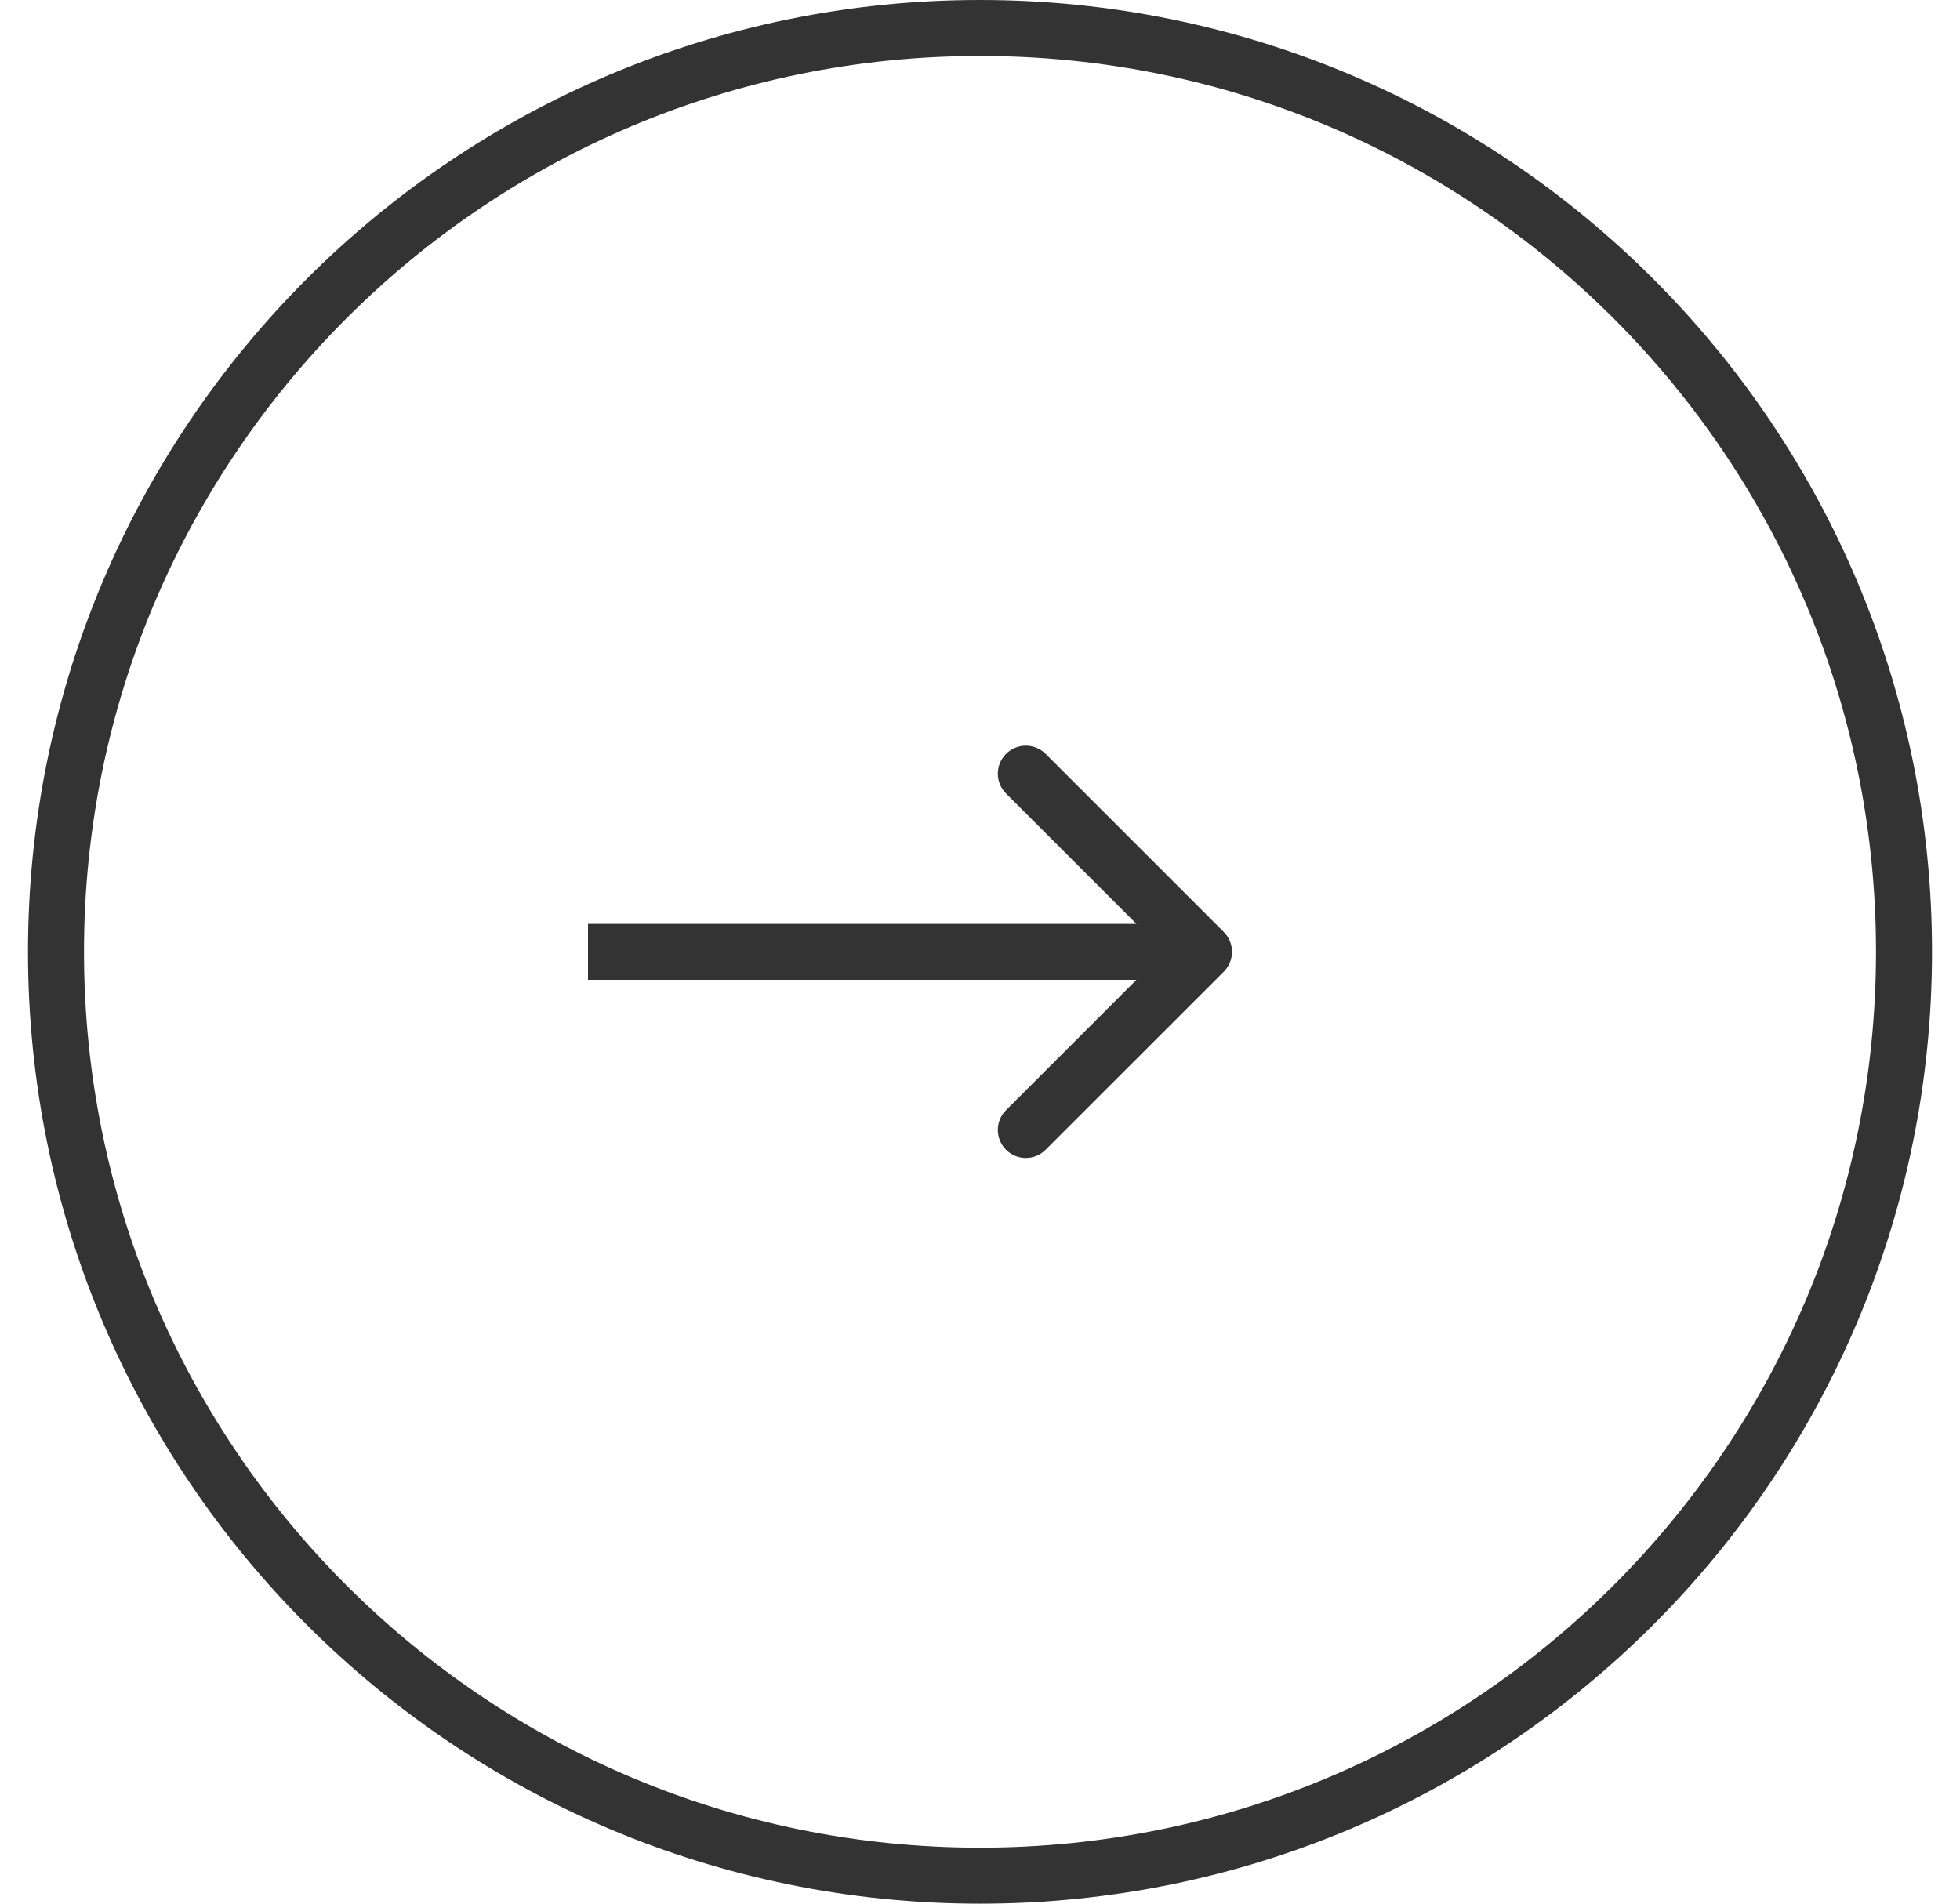<svg width="35" height="34" viewBox="0 0 35 34" fill="none" xmlns="http://www.w3.org/2000/svg">
<path d="M34 17C34 26.113 26.613 33.5 17.5 33.5C8.387 33.5 1 26.113 1 17C1 7.887 8.387 0.5 17.5 0.5C26.613 0.5 34 7.887 34 17Z" stroke="#333333"/>
<path d="M21.854 17.354C22.049 17.158 22.049 16.842 21.854 16.646L18.672 13.464C18.476 13.269 18.16 13.269 17.965 13.464C17.769 13.66 17.769 13.976 17.965 14.172L20.793 17L17.965 19.828C17.769 20.024 17.769 20.34 17.965 20.535C18.16 20.731 18.476 20.731 18.672 20.535L21.854 17.354ZM10.5 17.5L21.5 17.5L21.5 16.5L10.5 16.5L10.5 17.5Z" fill="#333333"/>
</svg>
